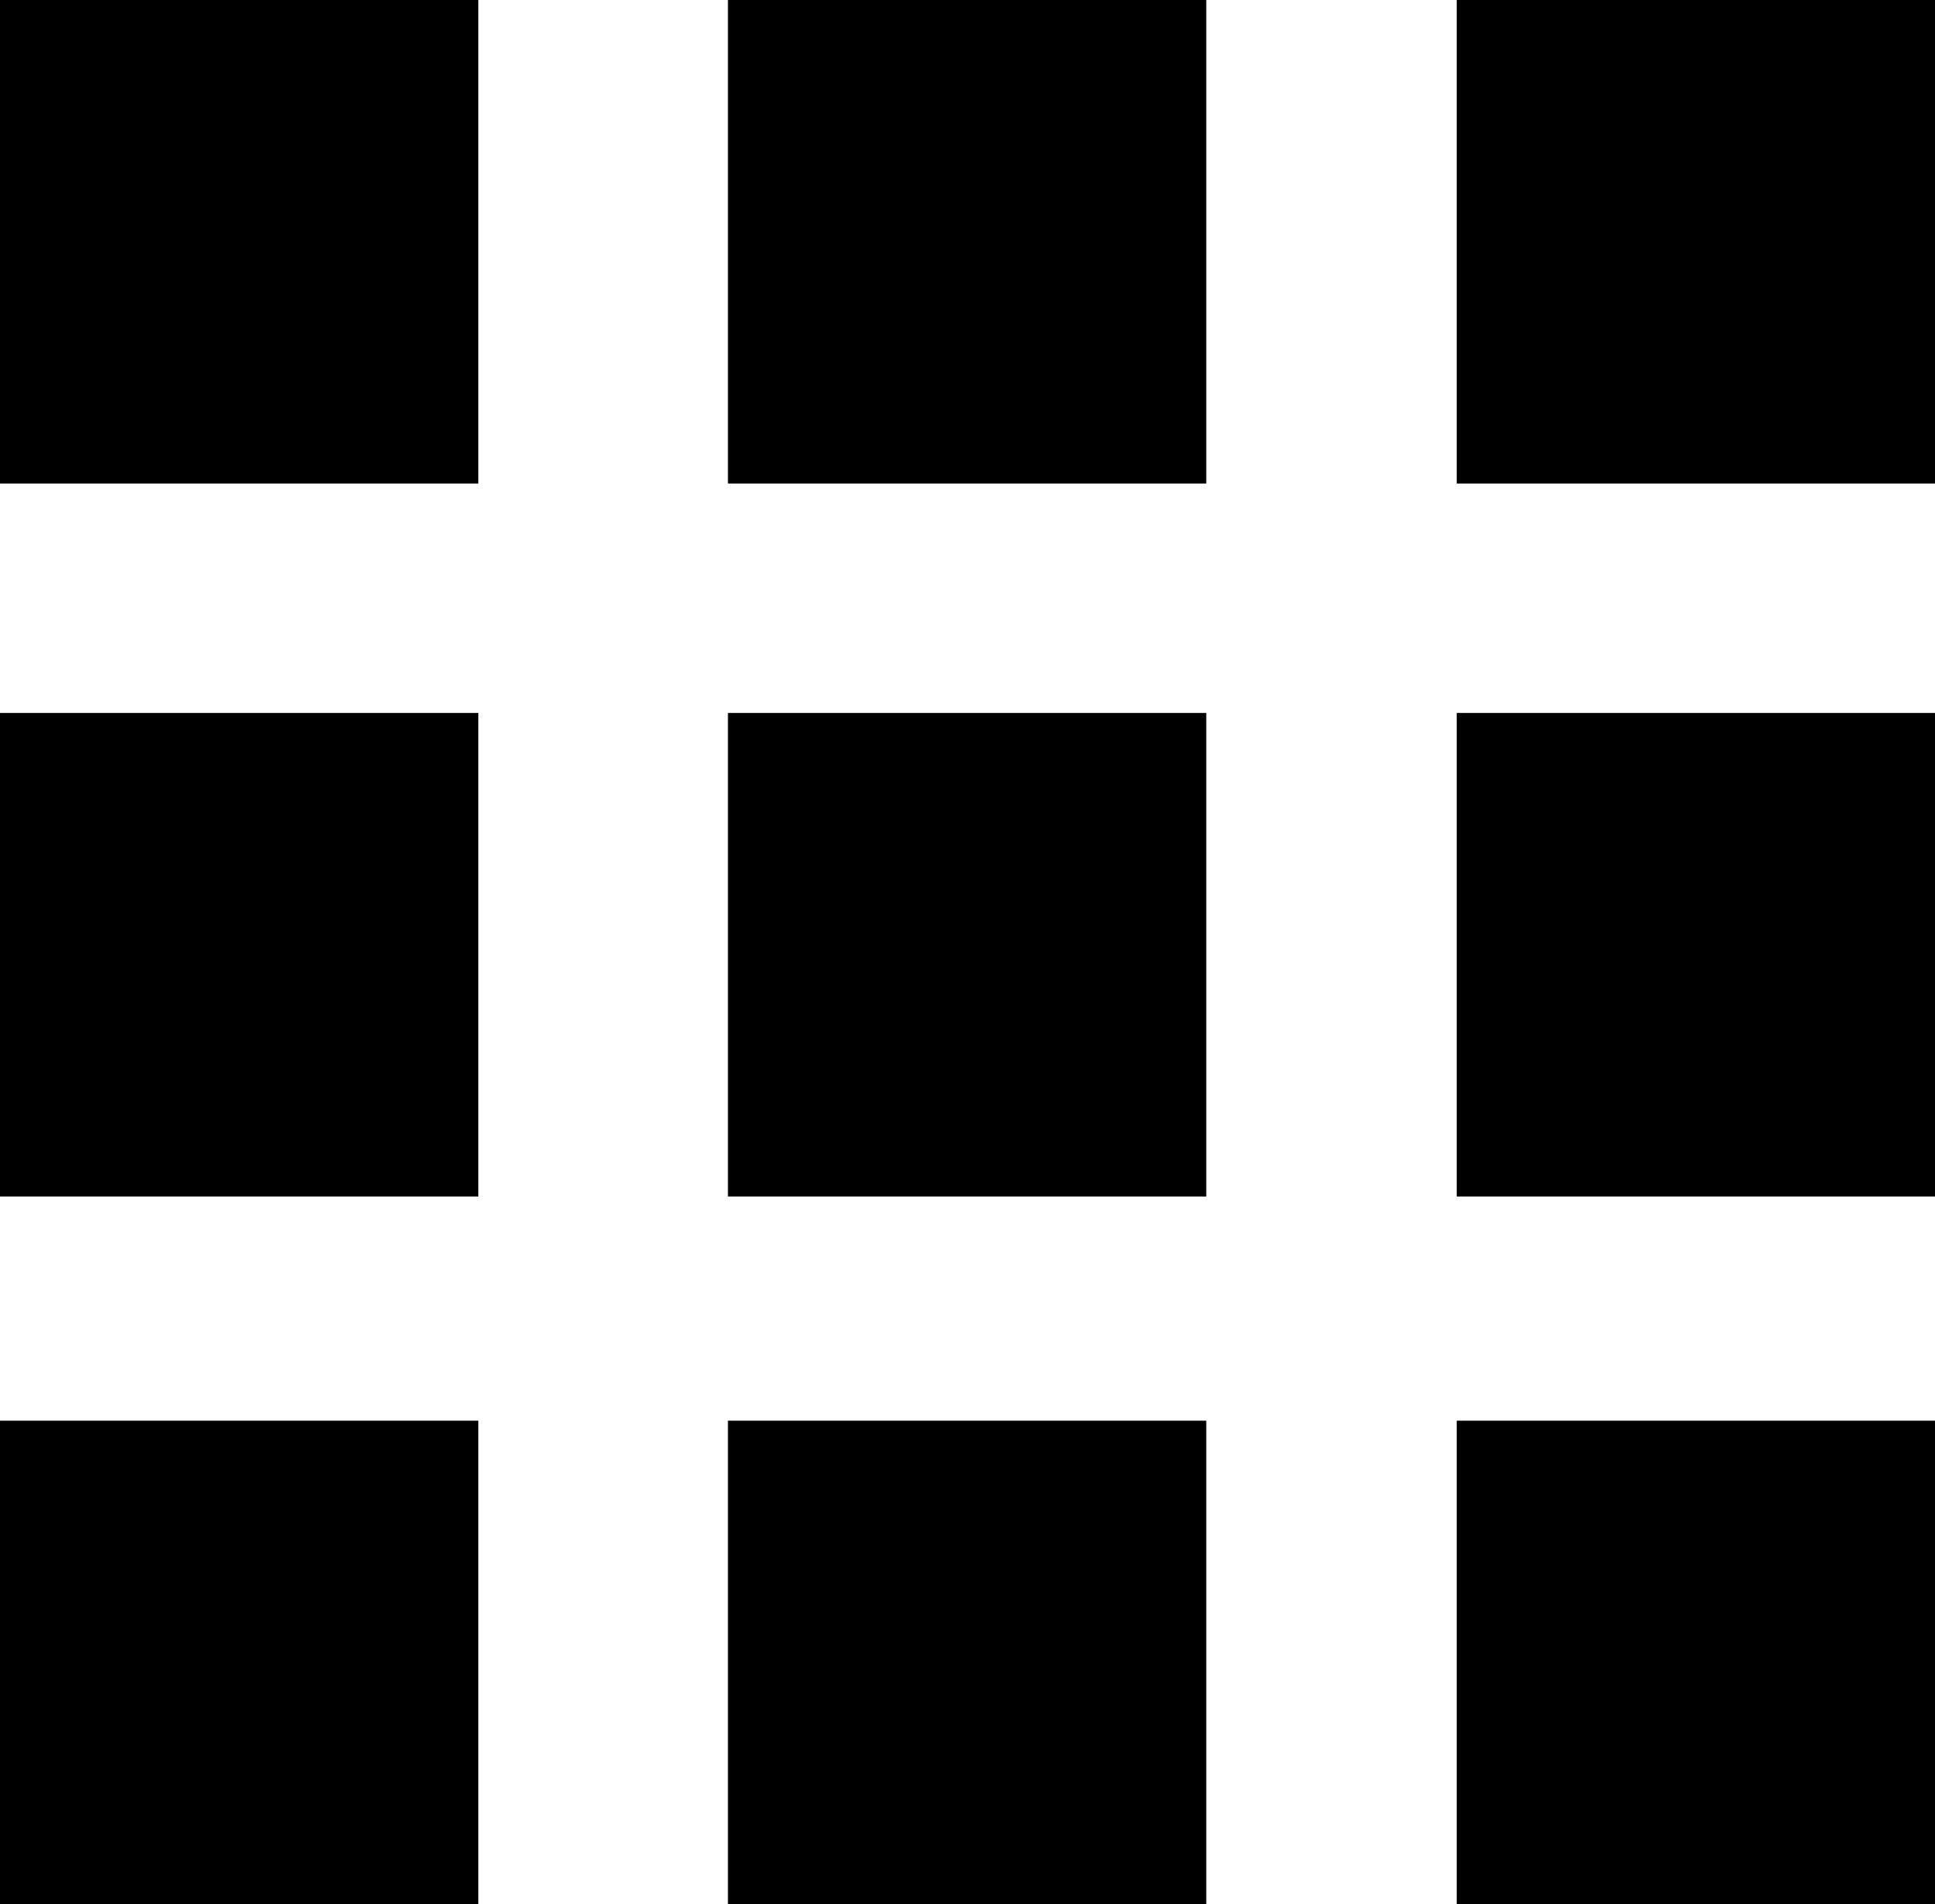 <svg xmlns="http://www.w3.org/2000/svg" version="1.1" viewBox="0 0 22.01 21.66" preserveAspectRatio="xMidYMid meet">
    <g transform="translate(-448.78 -314.69)">
        <path d="m448.78 314.69h5.441v5.5h-5.441zM457.06 314.69 457.06 314.69h5.441v5.5h-5.441zM465.35 314.69h5.441v5.5h-5.441zM448.78 322.8h5.441v5.5h-5.441zM457.06 322.8h5.441v5.5h-5.441zM465.35 322.8h5.441v5.5h-5.441zM448.78 330.85h5.441v5.5h-5.441zM457.06 330.85h5.441v5.5h-5.441zM465.35 330.85h5.441v5.5h-5.441z" class="s0"/>
    </g>
</svg>
